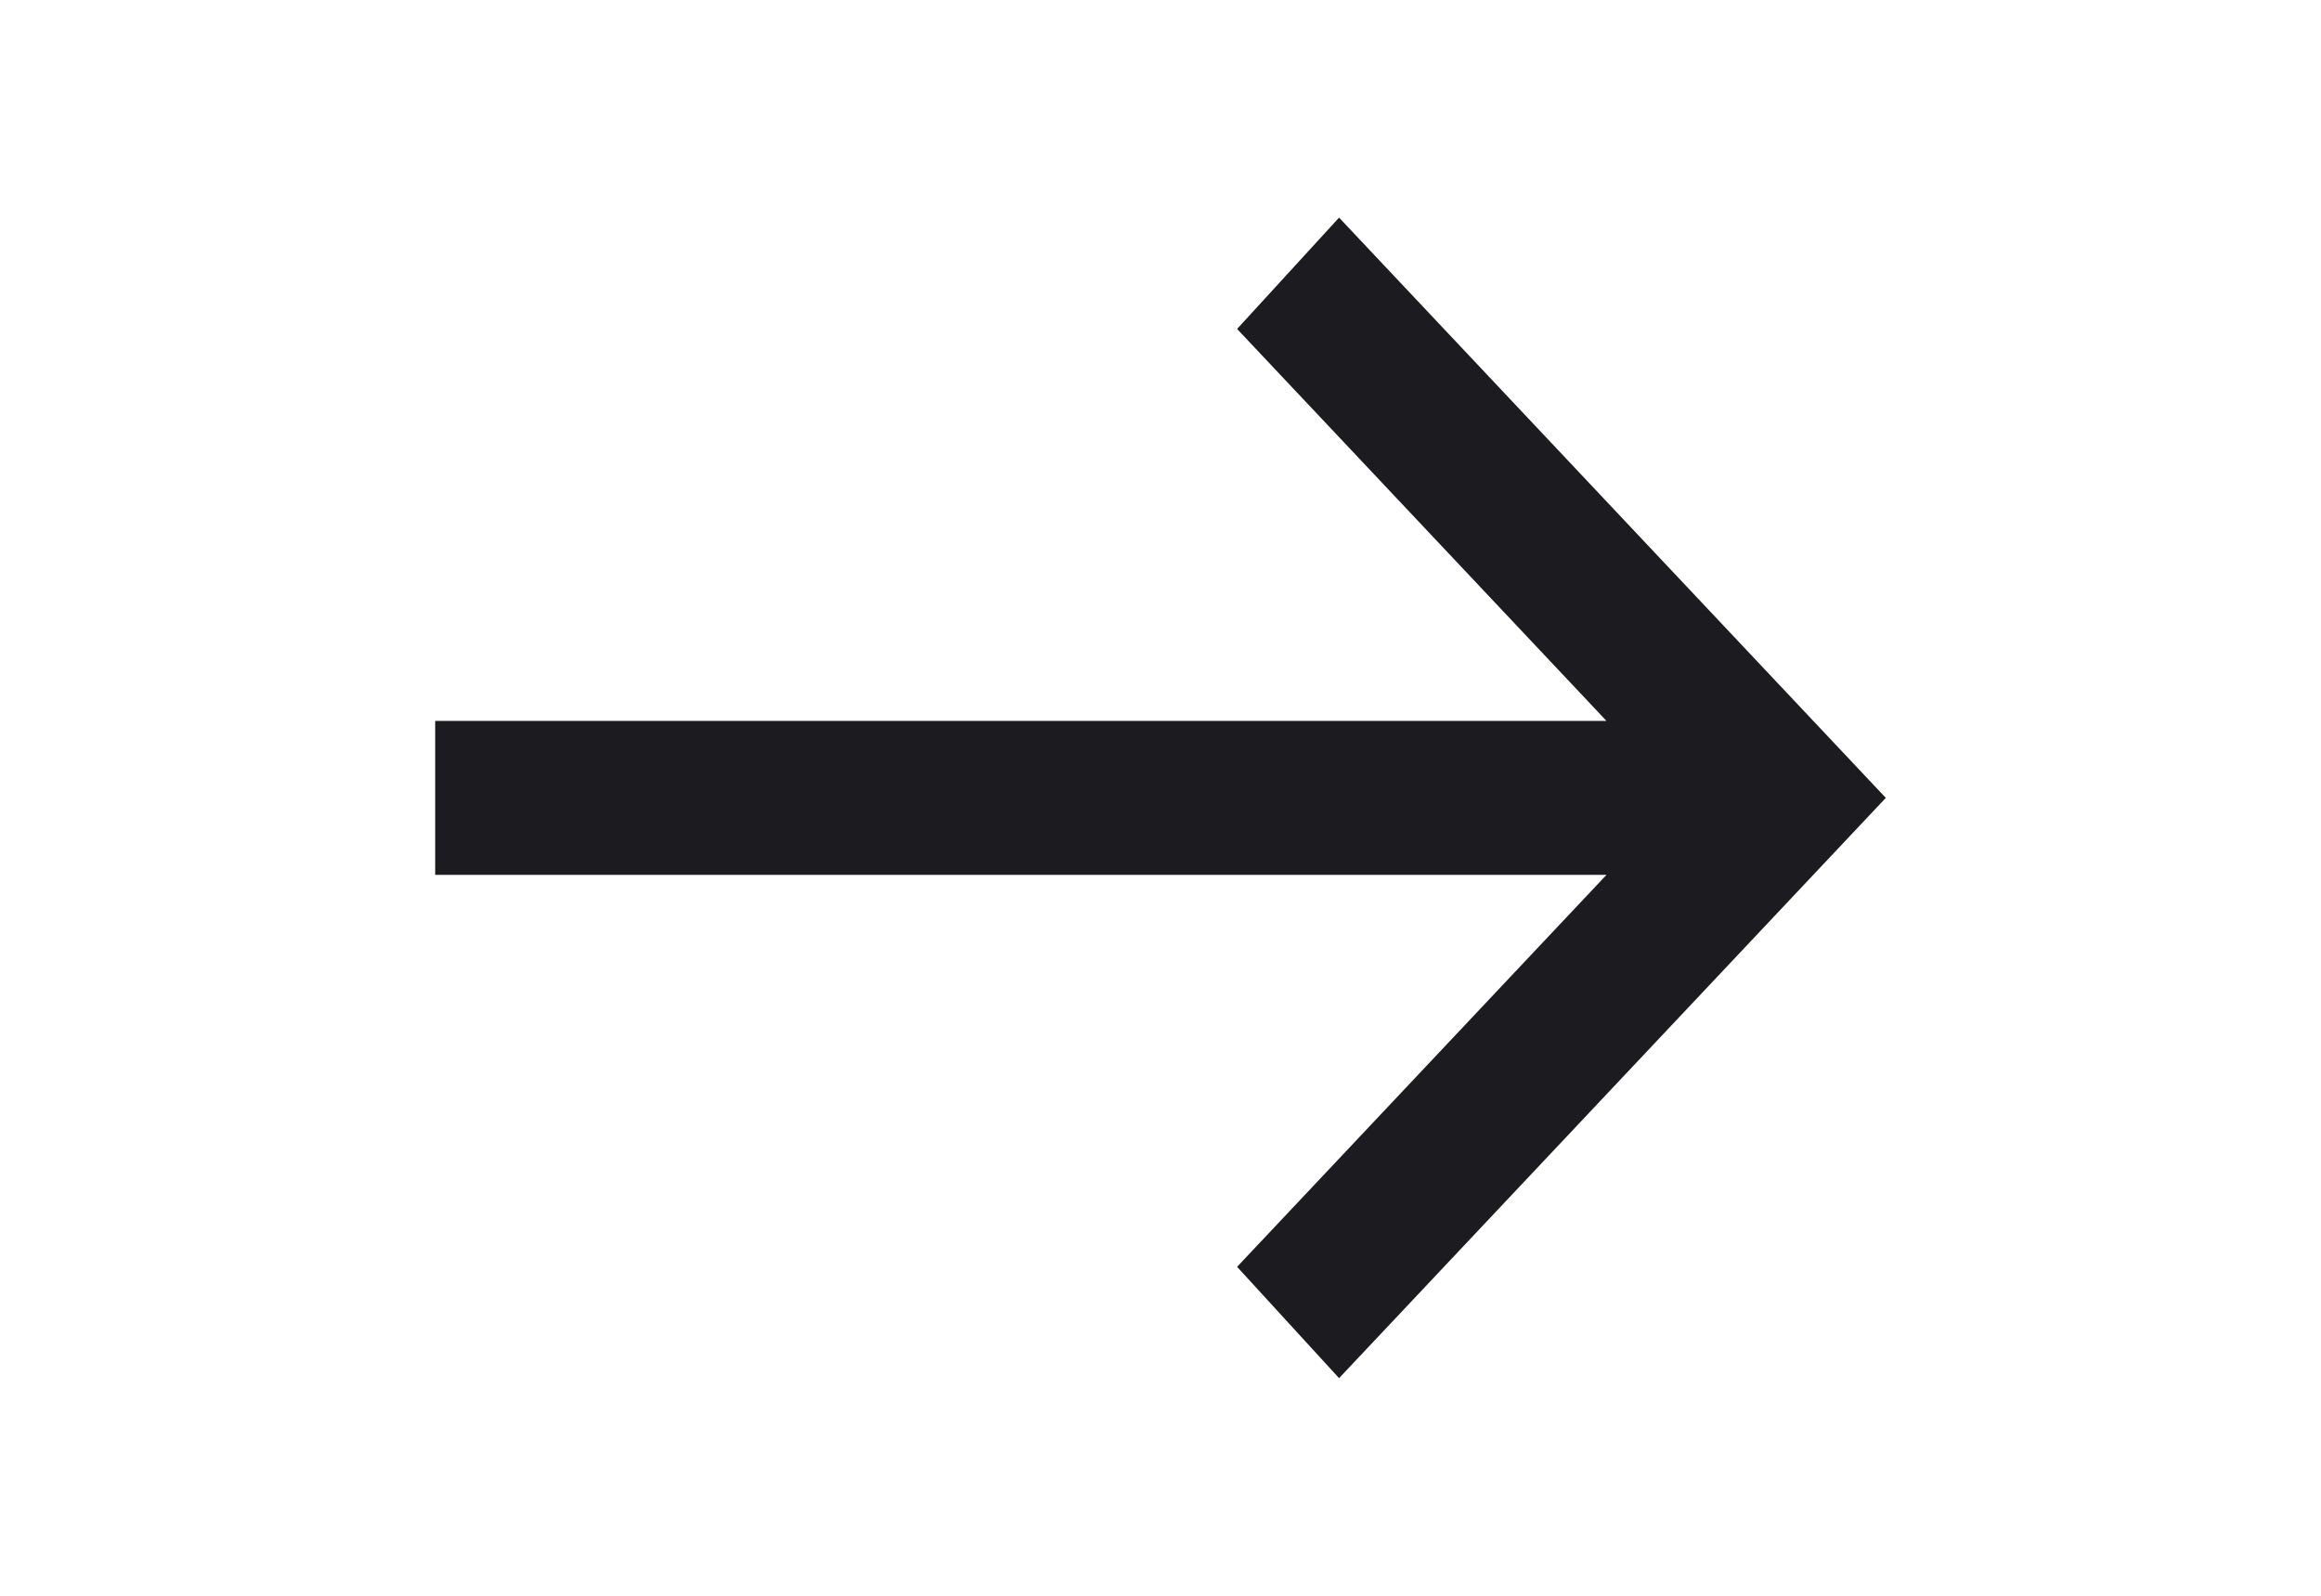 <svg width="32" height="22" viewBox="0 0 32 22" fill="none" xmlns="http://www.w3.org/2000/svg">
<mask id="mask0_3003_6871" style="mask-type:alpha" maskUnits="userSpaceOnUse" x="0" y="0" width="32" height="22">
<rect width="32" height="22" fill="#D9D9D9"/>
</mask>
<g mask="url(#mask0_3003_6871)">
<path d="M18.462 19L17.056 17.465L22.149 12.061H6V9.939H22.149L17.056 4.535L18.462 3L26 11L18.462 19Z" fill="#1C1B1F"/>
</g>
</svg>
